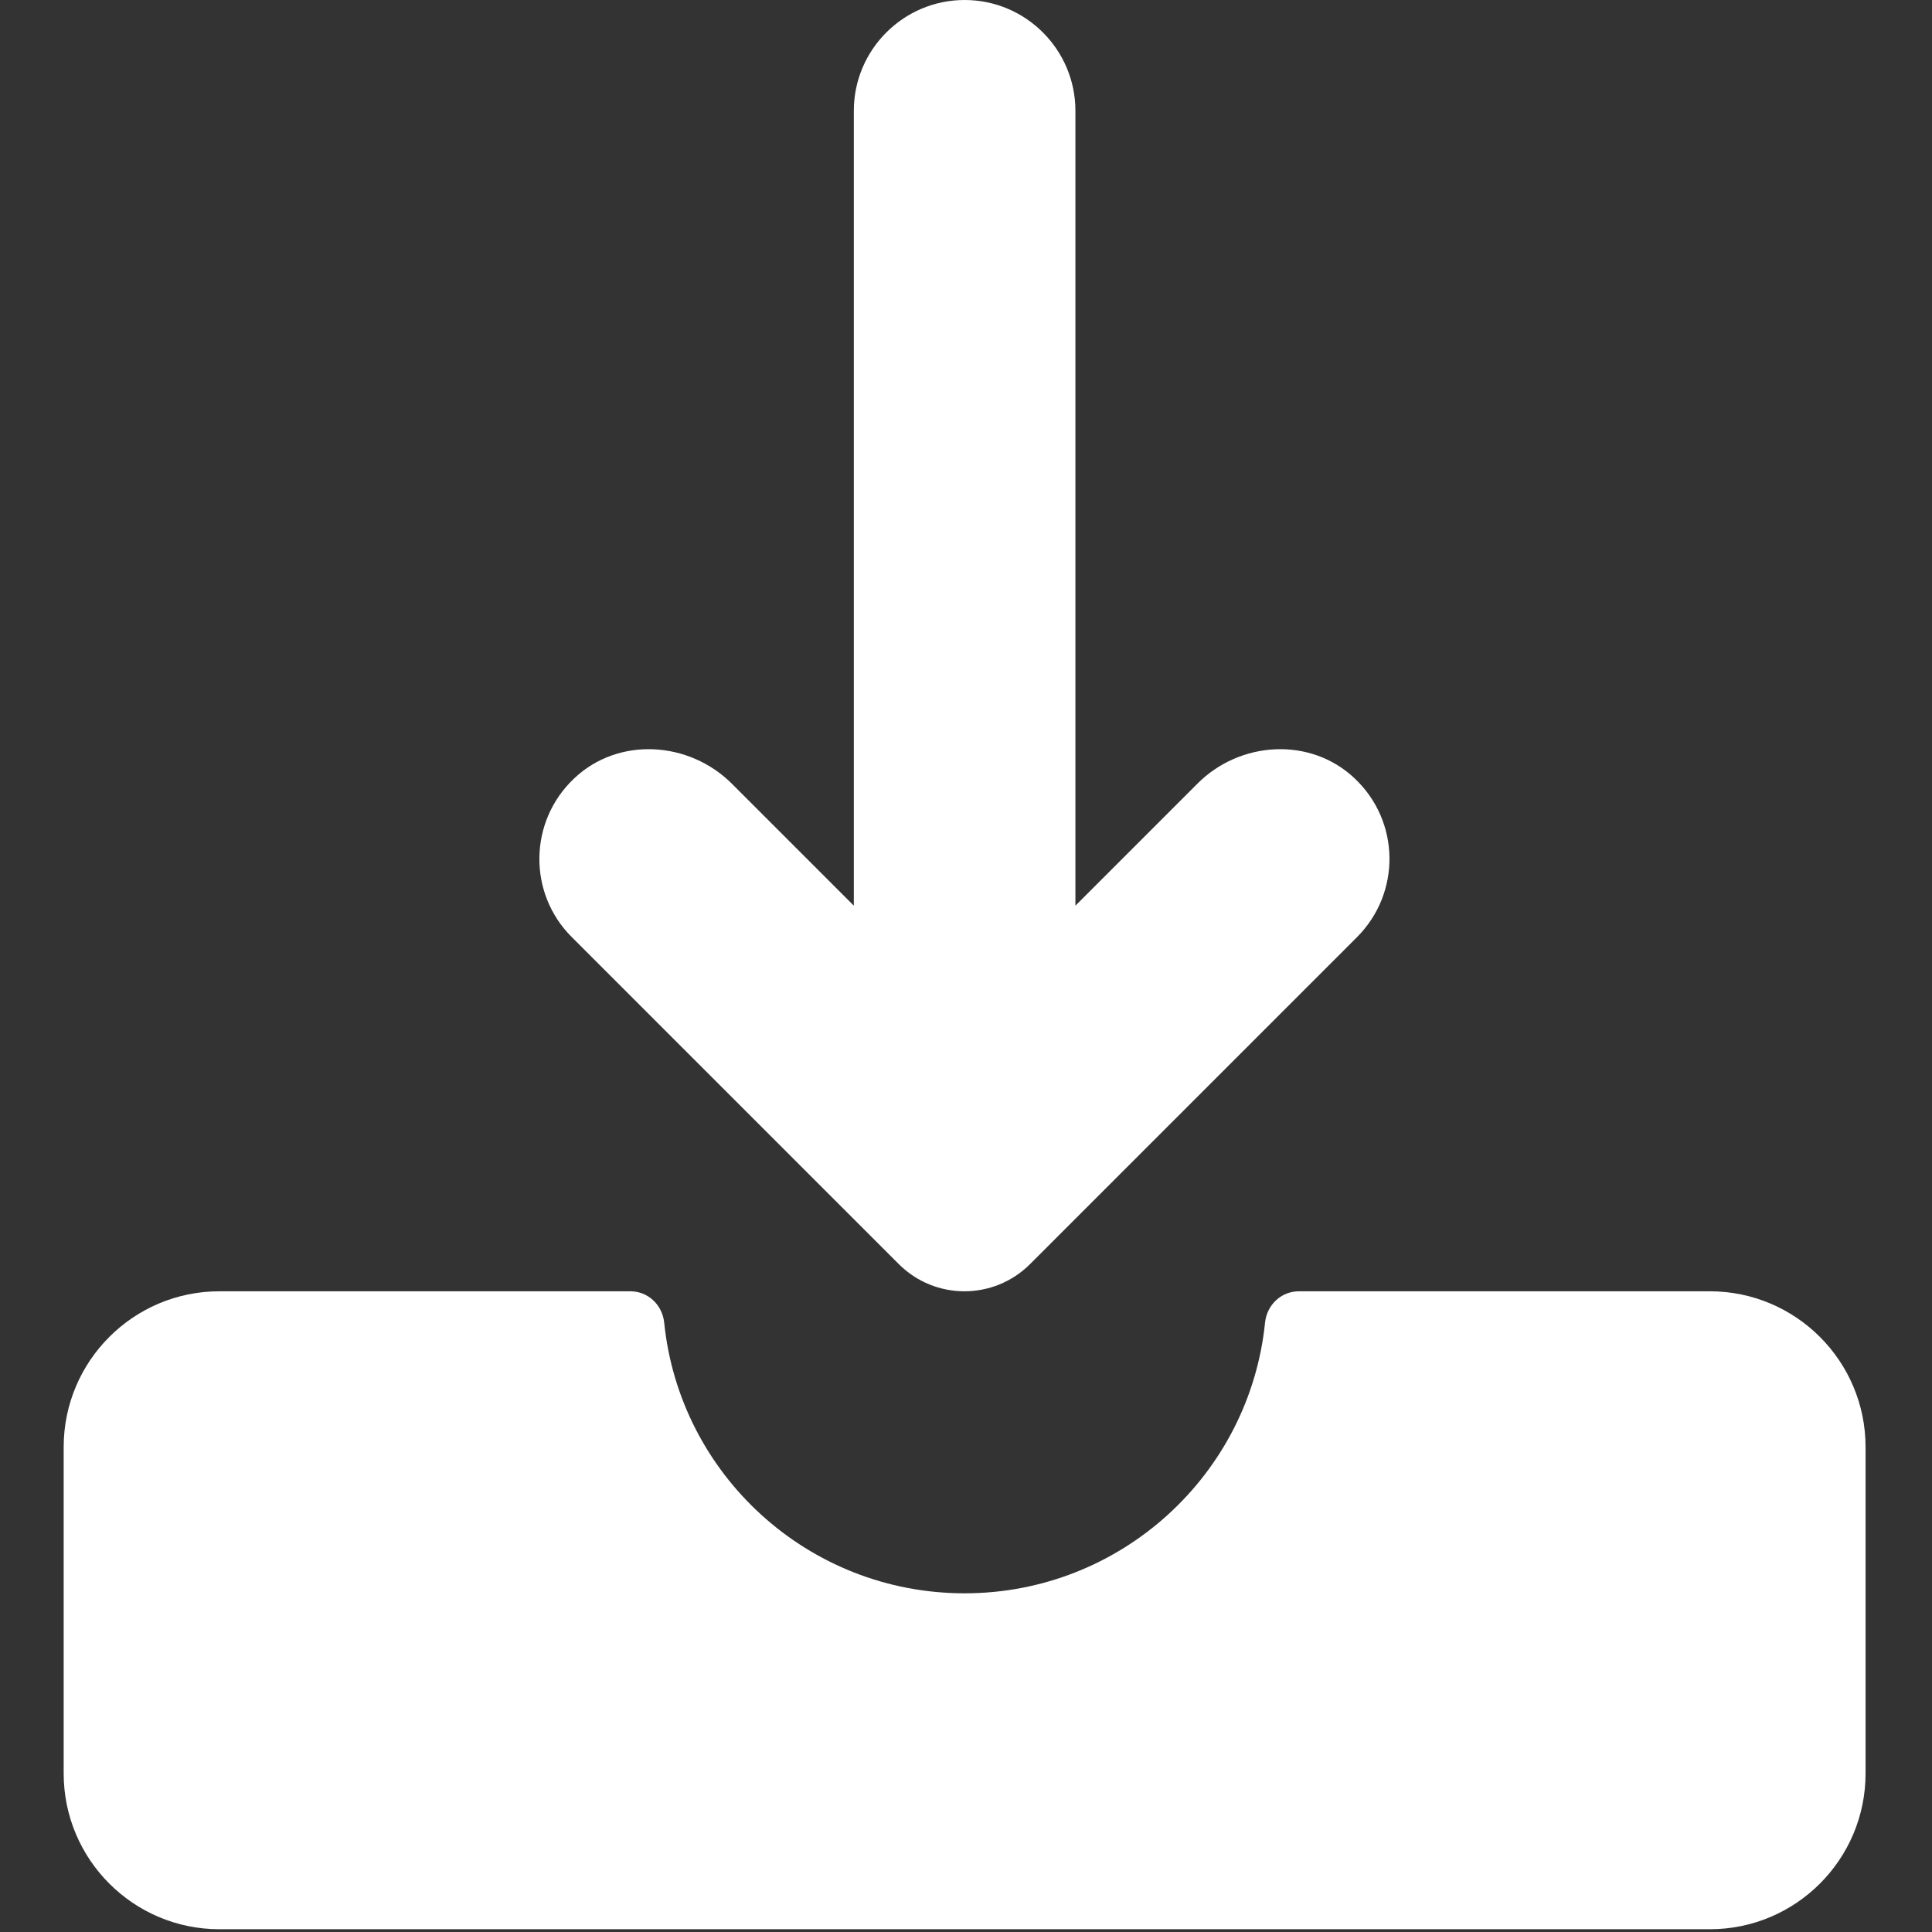 <?xml version="1.0" encoding="UTF-8"?> <svg xmlns="http://www.w3.org/2000/svg" width="490" height="490" viewBox="0 0 490 490" fill="none"><rect x="0" y="0" width="490" height="490" fill="#333333" stroke="none"/><g clip-path="url(#clip0_2789_8)"><path d="M329.45 327.5C324.95 327.5 321.35 330.9 320.85 335.4C316.95 374 284.25 404.1 244.65 404.1C204.95 404.1 172.35 374 168.45 335.4C167.95 330.9 164.35 327.5 159.85 327.5H55.65C33.85 327.5 16.15 345.2 16.15 367V449.8C16.15 471.6 33.85 489.3 55.65 489.3H433.65C455.45 489.3 473.15 471.6 473.15 449.8V367C473.15 345.2 455.45 327.5 433.65 327.5H329.45Z" fill="white"></path><path d="M303.65 198.8L272.75 229.7V28.1C272.75 12.6 260.15 0 244.65 0C229.15 0 216.55 12.6 216.55 28.1V229.7L185.65 198.8C174.75 187.9 156.85 186.8 145.65 197.4C134.05 208.3 133.85 226.6 145.05 237.7L227.95 320.6C237.15 329.8 252.05 329.8 261.25 320.6L344.15 237.7C355.35 226.5 355.15 208.3 343.55 197.4C332.35 186.8 314.45 187.9 303.65 198.8Z" fill="white"></path></g><defs><clipPath id="clip0_2789_8"><rect width="489.3" height="489.3" fill="white"></rect></clipPath></defs></svg> 